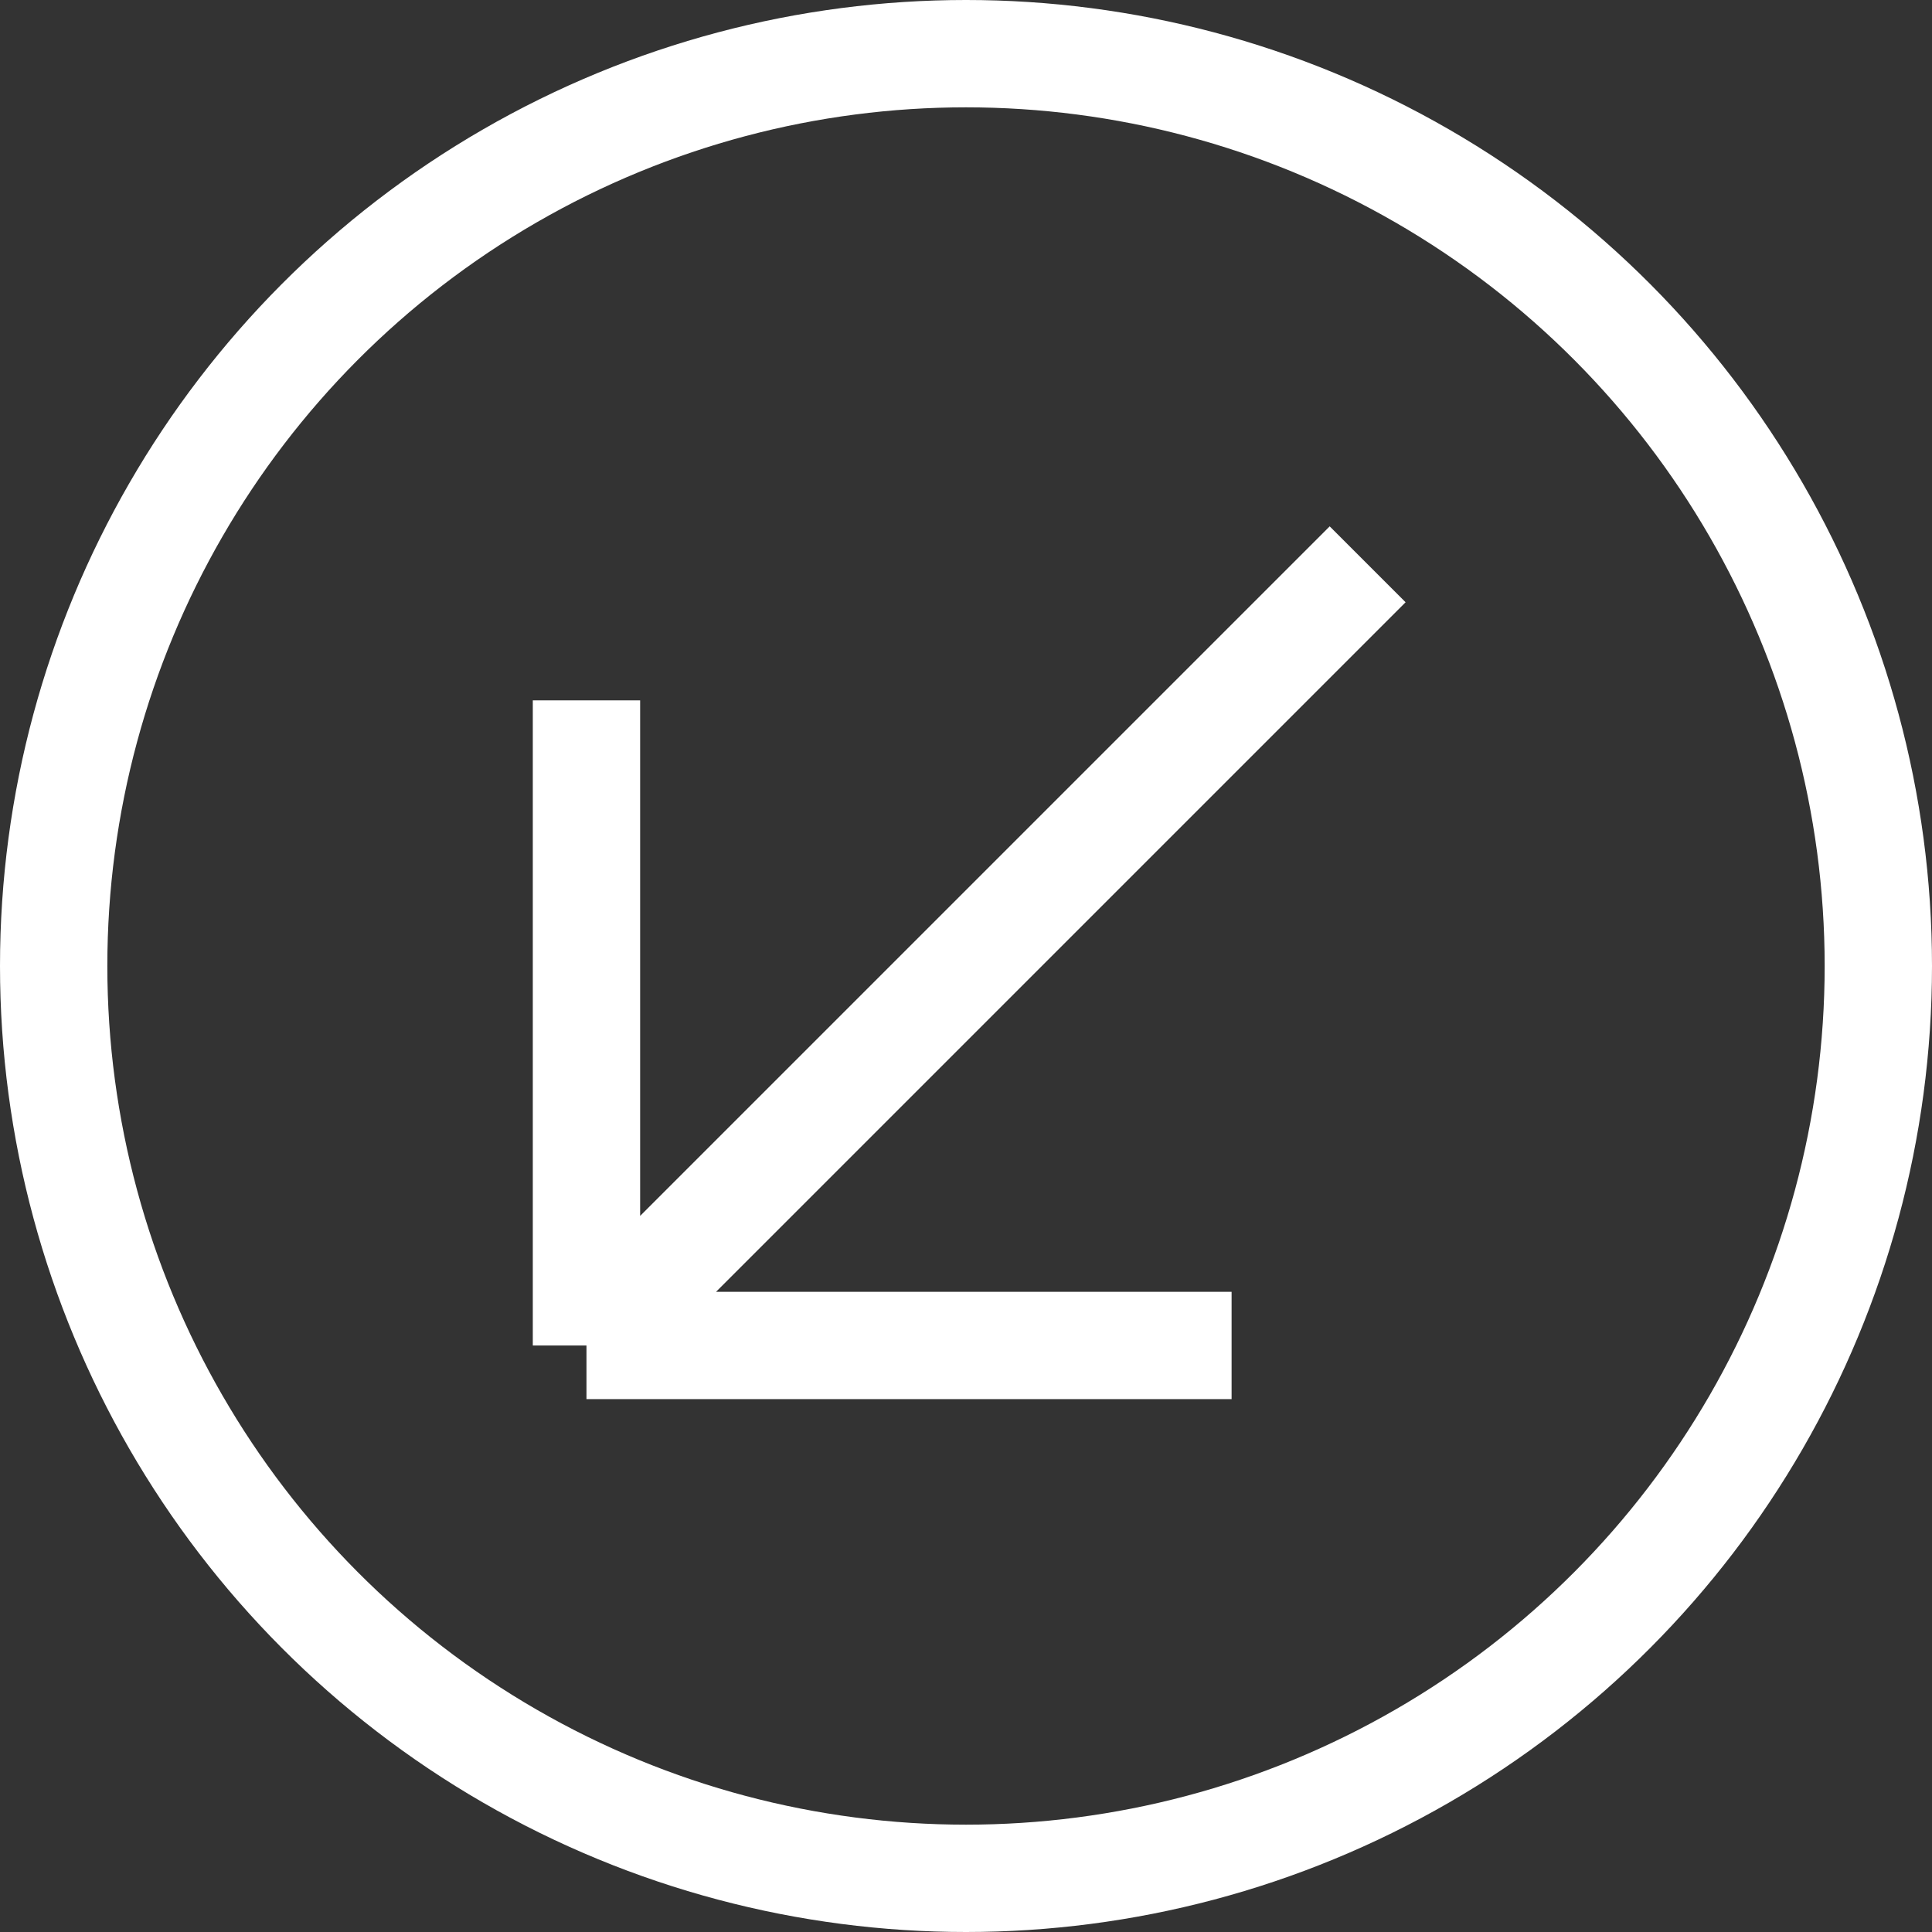<?xml version="1.0" encoding="UTF-8"?> <svg xmlns="http://www.w3.org/2000/svg" width="36" height="36" viewBox="0 0 36 36" fill="none"><rect x="0" y="0" width="36" height="36" fill="#333333" stroke="none"/> <circle cx="18" cy="18" r="17" stroke="white" stroke-width="2"></circle> <path d="M10.928 25.071L10.928 13.05M10.928 25.071L22.949 25.071M10.928 25.071L25.484 10.515" stroke="white" stroke-width="2"></path> </svg> 